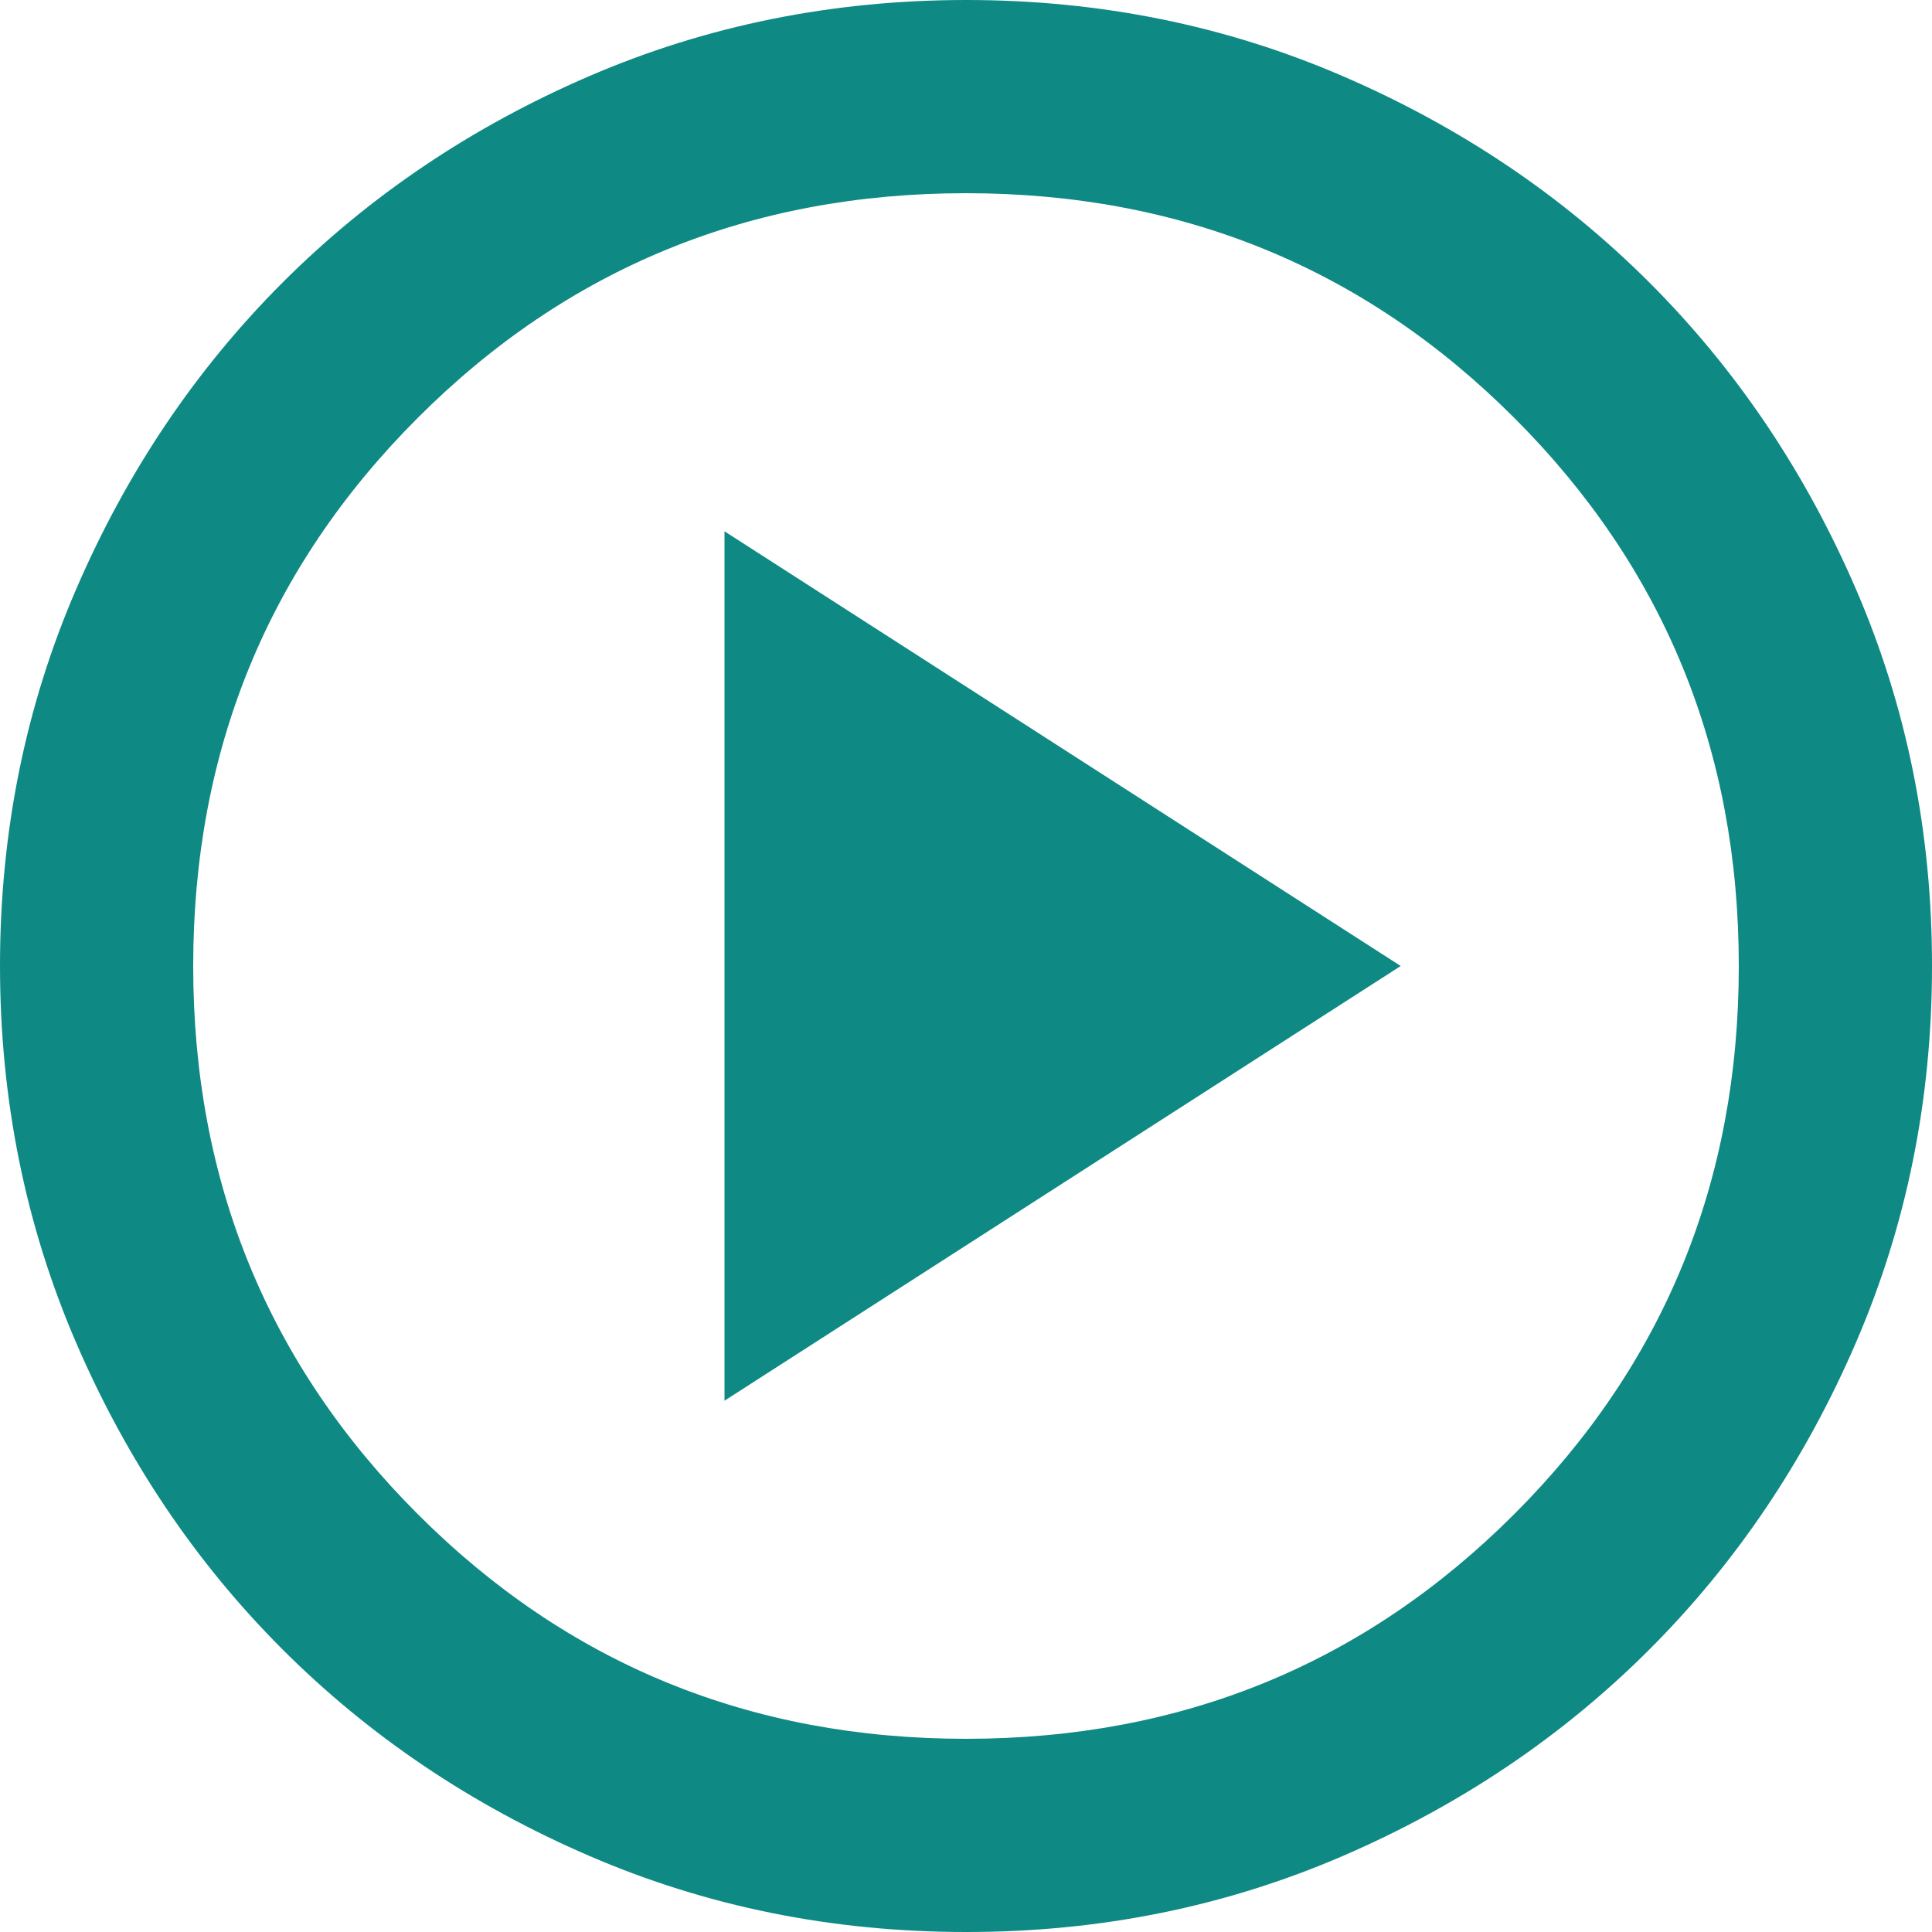 <svg width="47" height="47" viewBox="0 0 47 47" fill="none" xmlns="http://www.w3.org/2000/svg">
<path d="M17.625 34.075L34.075 23.5L17.625 12.925V34.075ZM23.5 47C20.249 47 17.194 46.383 14.335 45.148C11.476 43.914 8.989 42.24 6.874 40.126C4.759 38.011 3.085 35.524 1.852 32.665C0.619 29.806 0.002 26.751 0 23.5C0 20.249 0.617 17.194 1.852 14.335C3.086 11.476 4.76 8.989 6.874 6.874C8.989 4.759 11.476 3.085 14.335 1.852C17.194 0.619 20.249 0.002 23.5 0C26.751 0 29.806 0.617 32.665 1.852C35.524 3.086 38.011 4.76 40.126 6.874C42.241 8.989 43.916 11.476 45.151 14.335C46.385 17.194 47.002 20.249 47 23.5C47 26.751 46.383 29.806 45.148 32.665C43.914 35.524 42.24 38.011 40.126 40.126C38.011 42.241 35.524 43.916 32.665 45.151C29.806 46.385 26.751 47.002 23.5 47ZM23.5 42.3C28.748 42.3 33.194 40.479 36.836 36.836C40.479 33.194 42.3 28.748 42.3 23.5C42.3 18.252 40.479 13.806 36.836 10.164C33.194 6.521 28.748 4.7 23.5 4.7C18.252 4.7 13.806 6.521 10.164 10.164C6.521 13.806 4.7 18.252 4.7 23.5C4.7 28.748 6.521 33.194 10.164 36.836C13.806 40.479 18.252 42.3 23.5 42.3Z" fill="#0E8984"/>
</svg>
